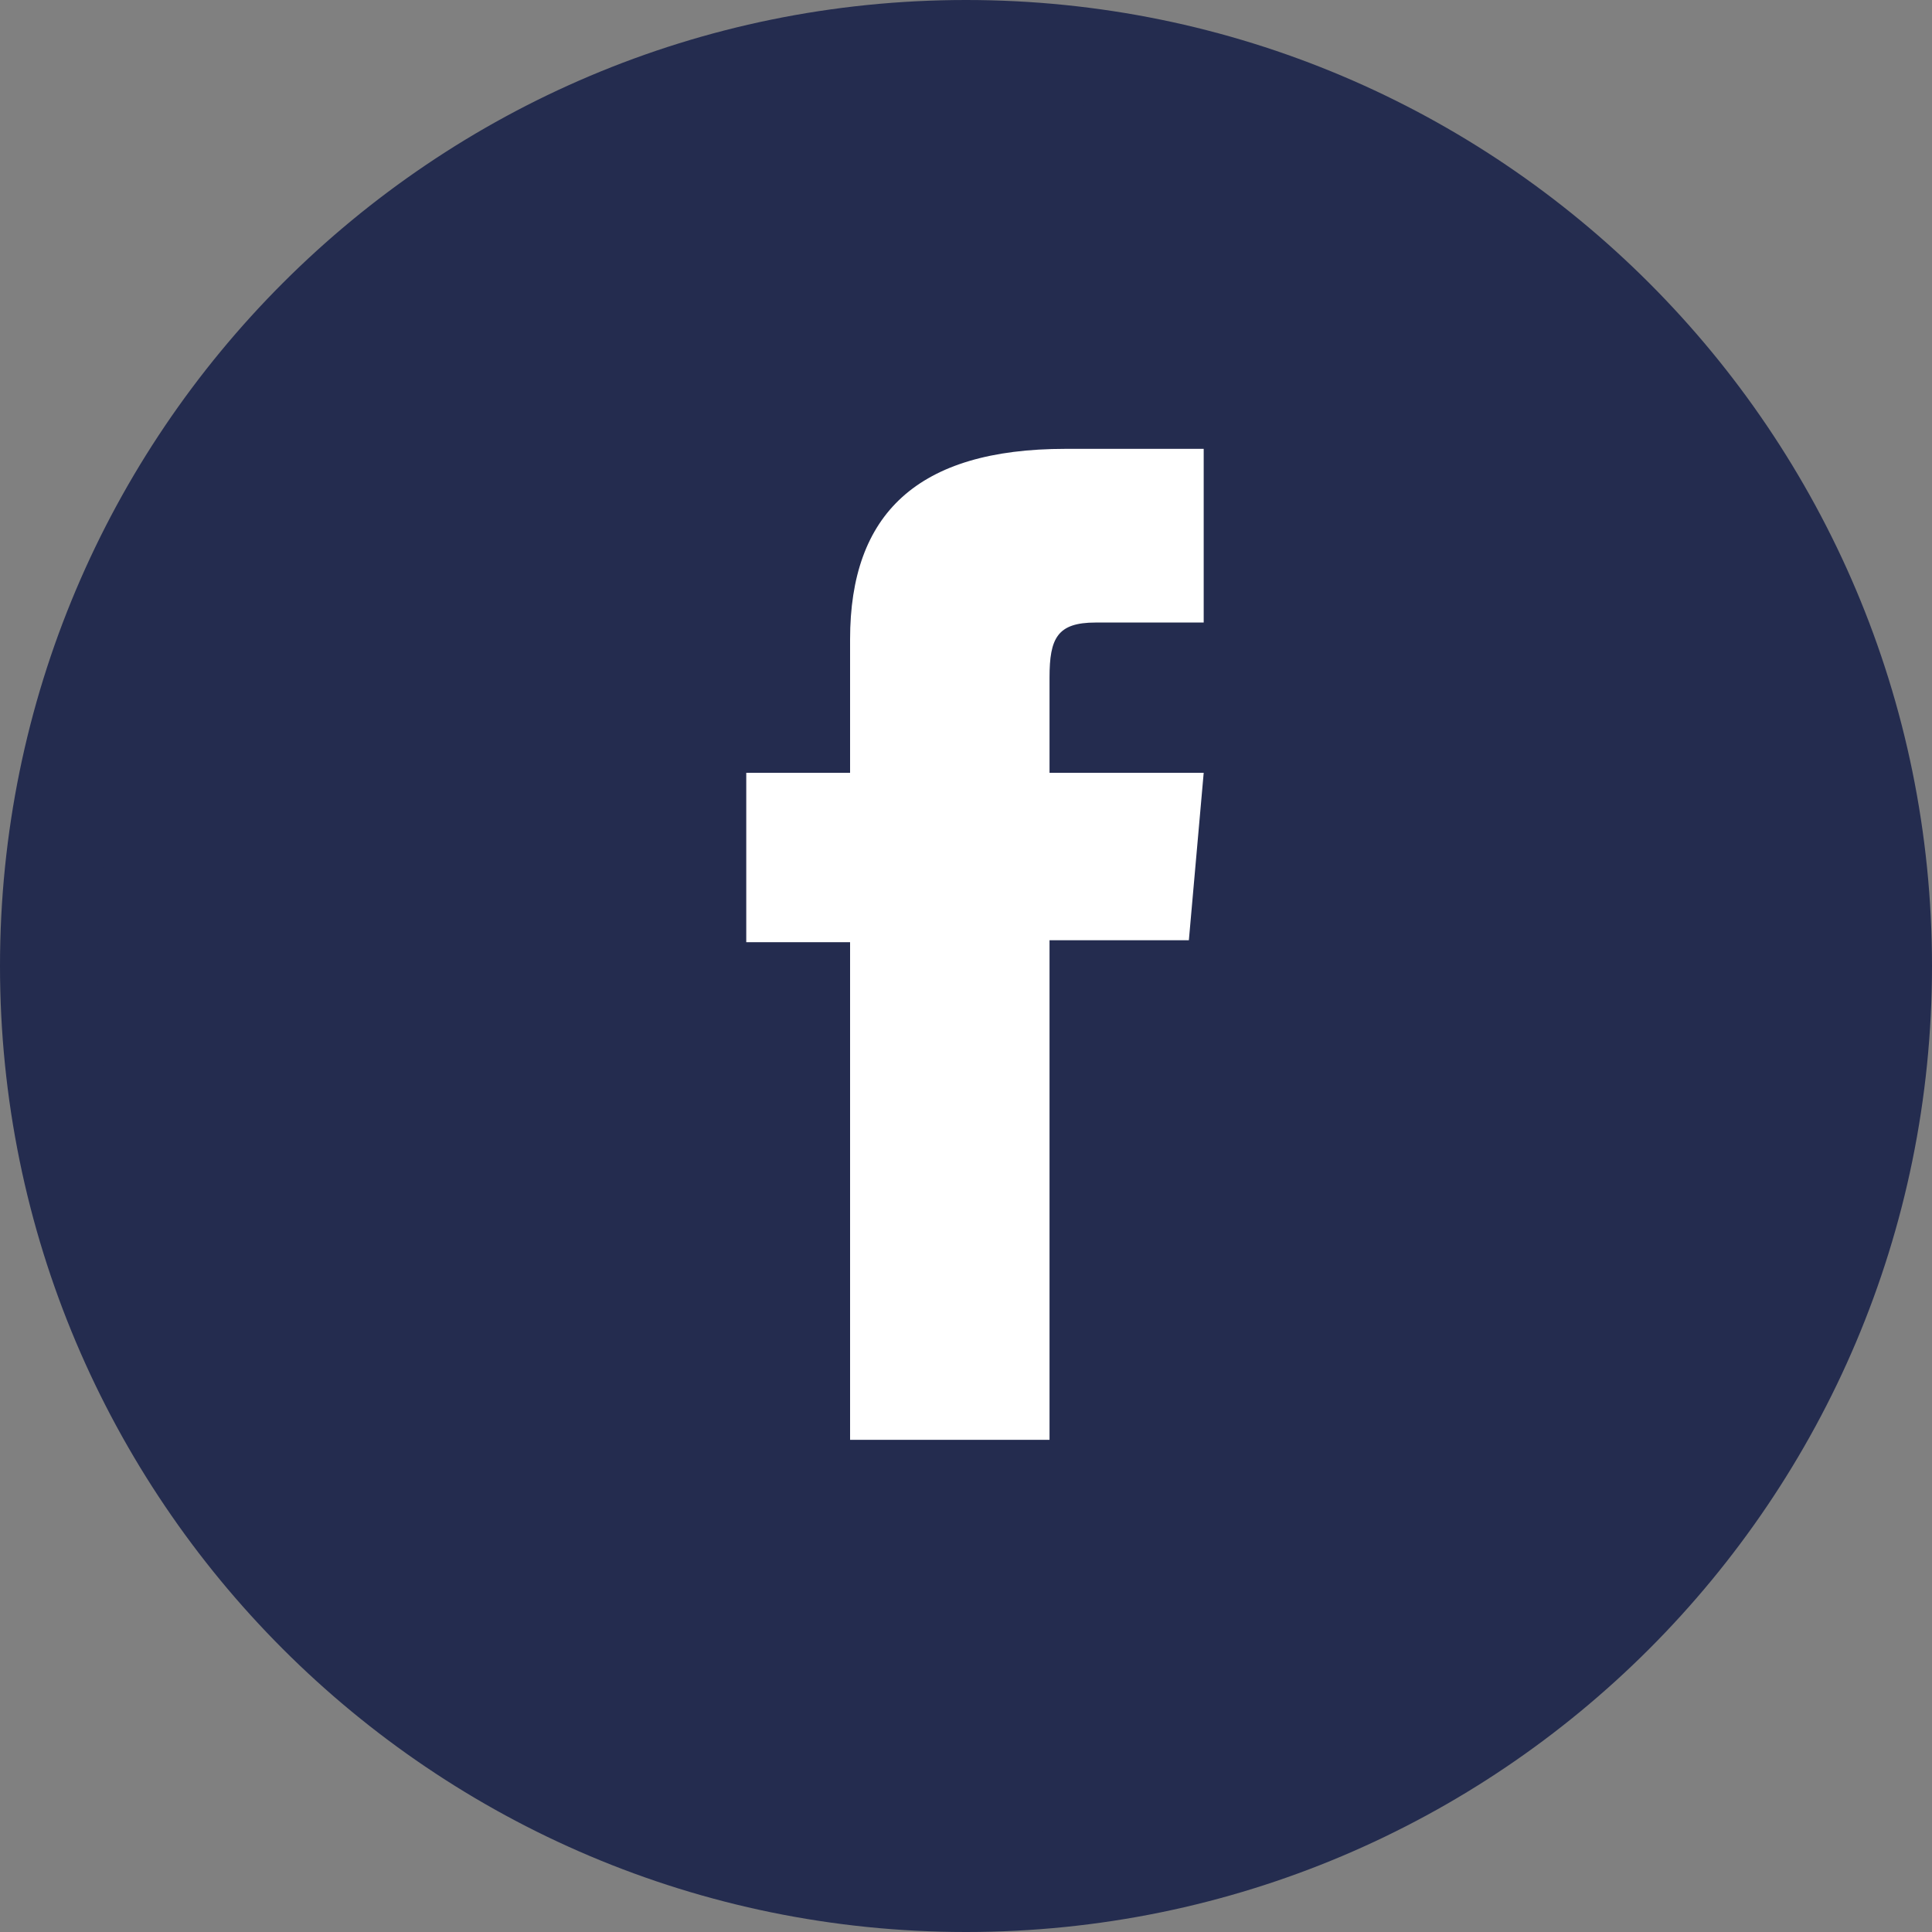 <?xml version="1.0" encoding="UTF-8"?>
<svg id="Capa_1" data-name="Capa 1" xmlns="http://www.w3.org/2000/svg" version="1.1" viewBox="0 0 49.5 49.5">
  <rect x="0" y="0" width="49.5" height="49.5" fill="#808080" stroke="none"/>
  <defs>
    <style>
      .cls-1 {
        fill: #242c4f;
      }

      .cls-1, .cls-2 {
        stroke-width: 0px;
      }

      .cls-2 {
        fill: #fff;
      }
    </style>
  </defs>
  <path class="cls-1" d="M24.75,48.26c-12.96,0-23.5-10.54-23.5-23.5S11.79,1.26,24.75,1.26s23.5,10.54,23.5,23.5-10.54,23.5-23.5,23.5Z"/>
  <path class="cls-1" d="M24.75,2.5c12.27,0,22.25,9.98,22.25,22.25s-9.98,22.25-22.25,22.25S2.5,37.02,2.5,24.75,12.48,2.5,24.75,2.5M24.75,0C11.08,0,0,11.08,0,24.75s11.08,24.75,24.75,24.75,24.75-11.08,24.75-24.75S38.42,0,24.75,0h0Z"/>
  <path class="cls-2" d="M21.78,36.89h5.11v-12.8h3.57l.38-4.29h-3.95v-2.44c0-1.01.2-1.41,1.18-1.41h2.77v-4.45h-3.54c-3.8,0-5.52,1.67-5.52,4.88v3.42h-2.66v4.34h2.66v12.75h0Z"/>
</svg>